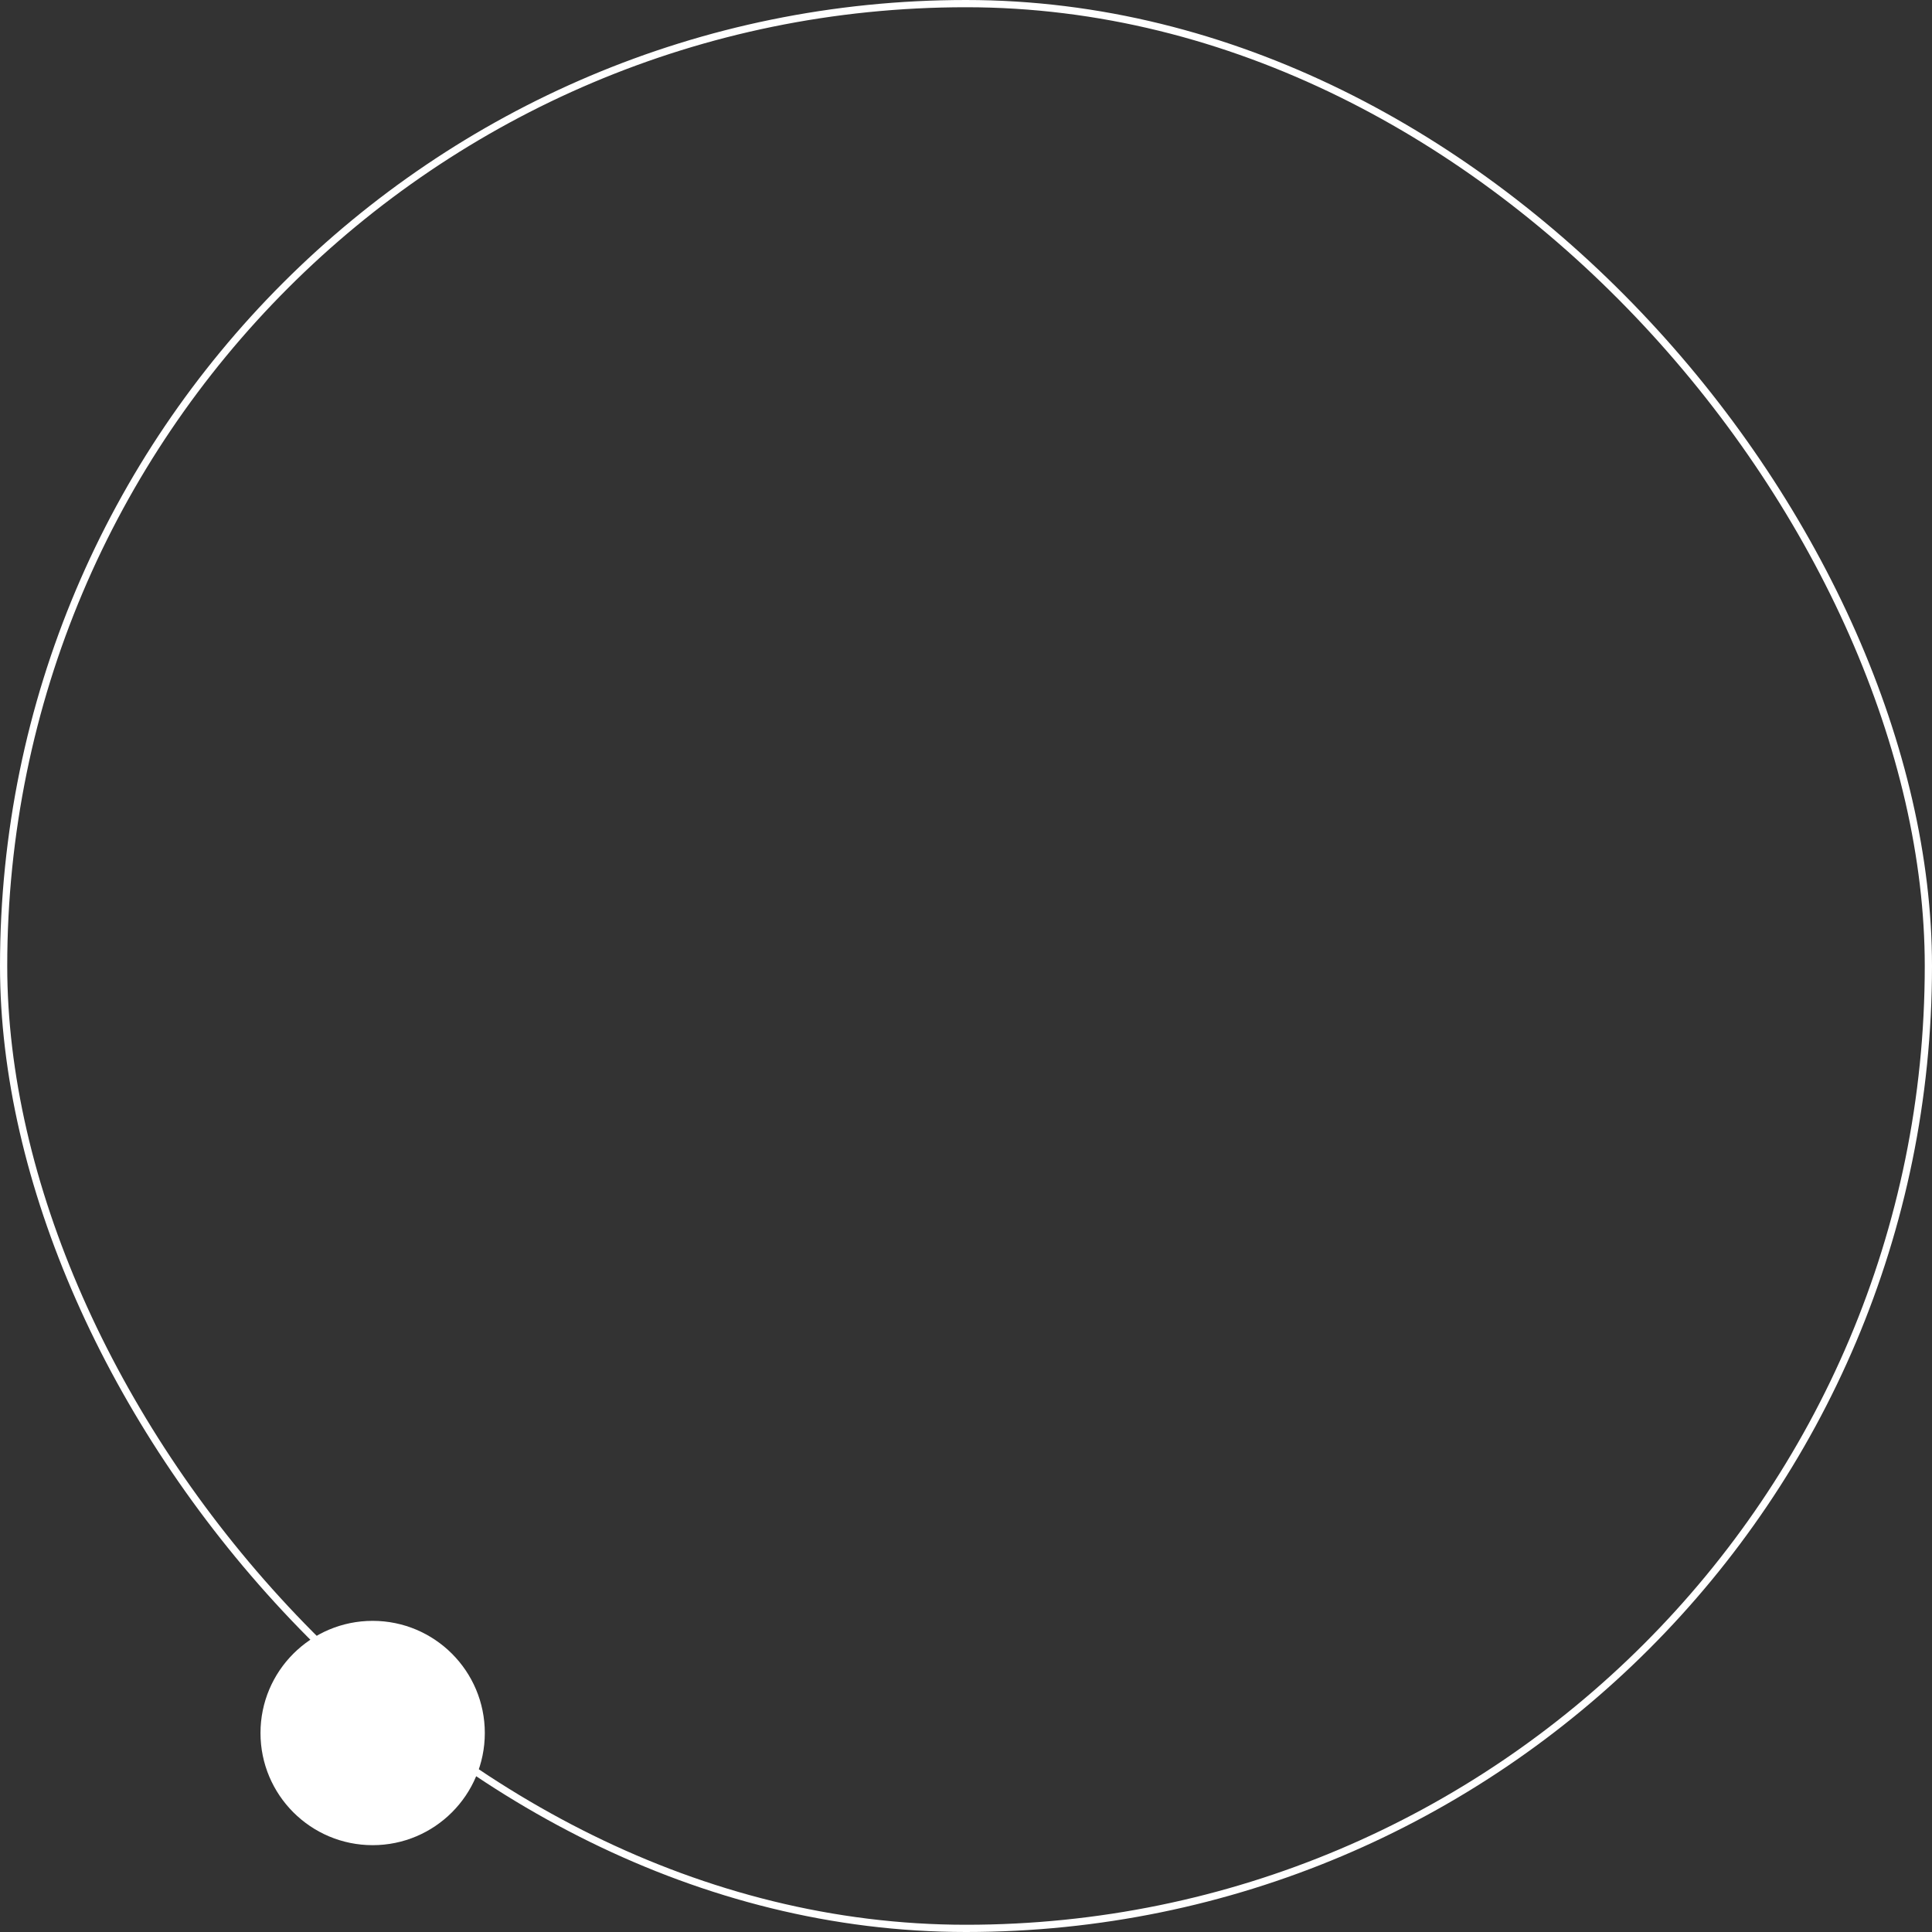 <svg xmlns="http://www.w3.org/2000/svg" width="267" height="267">
  <rect width="100%" height="100%" fill="#333333" stroke="none"/>
  <g fill="none" fill-rule="evenodd">
    <rect width="266" height="266" x=".5" y=".5" stroke="#FFF" rx="133" />
    <circle cx="51.5" cy="239.5" r="15.5" fill="#FFF" />
  </g>
</svg>
